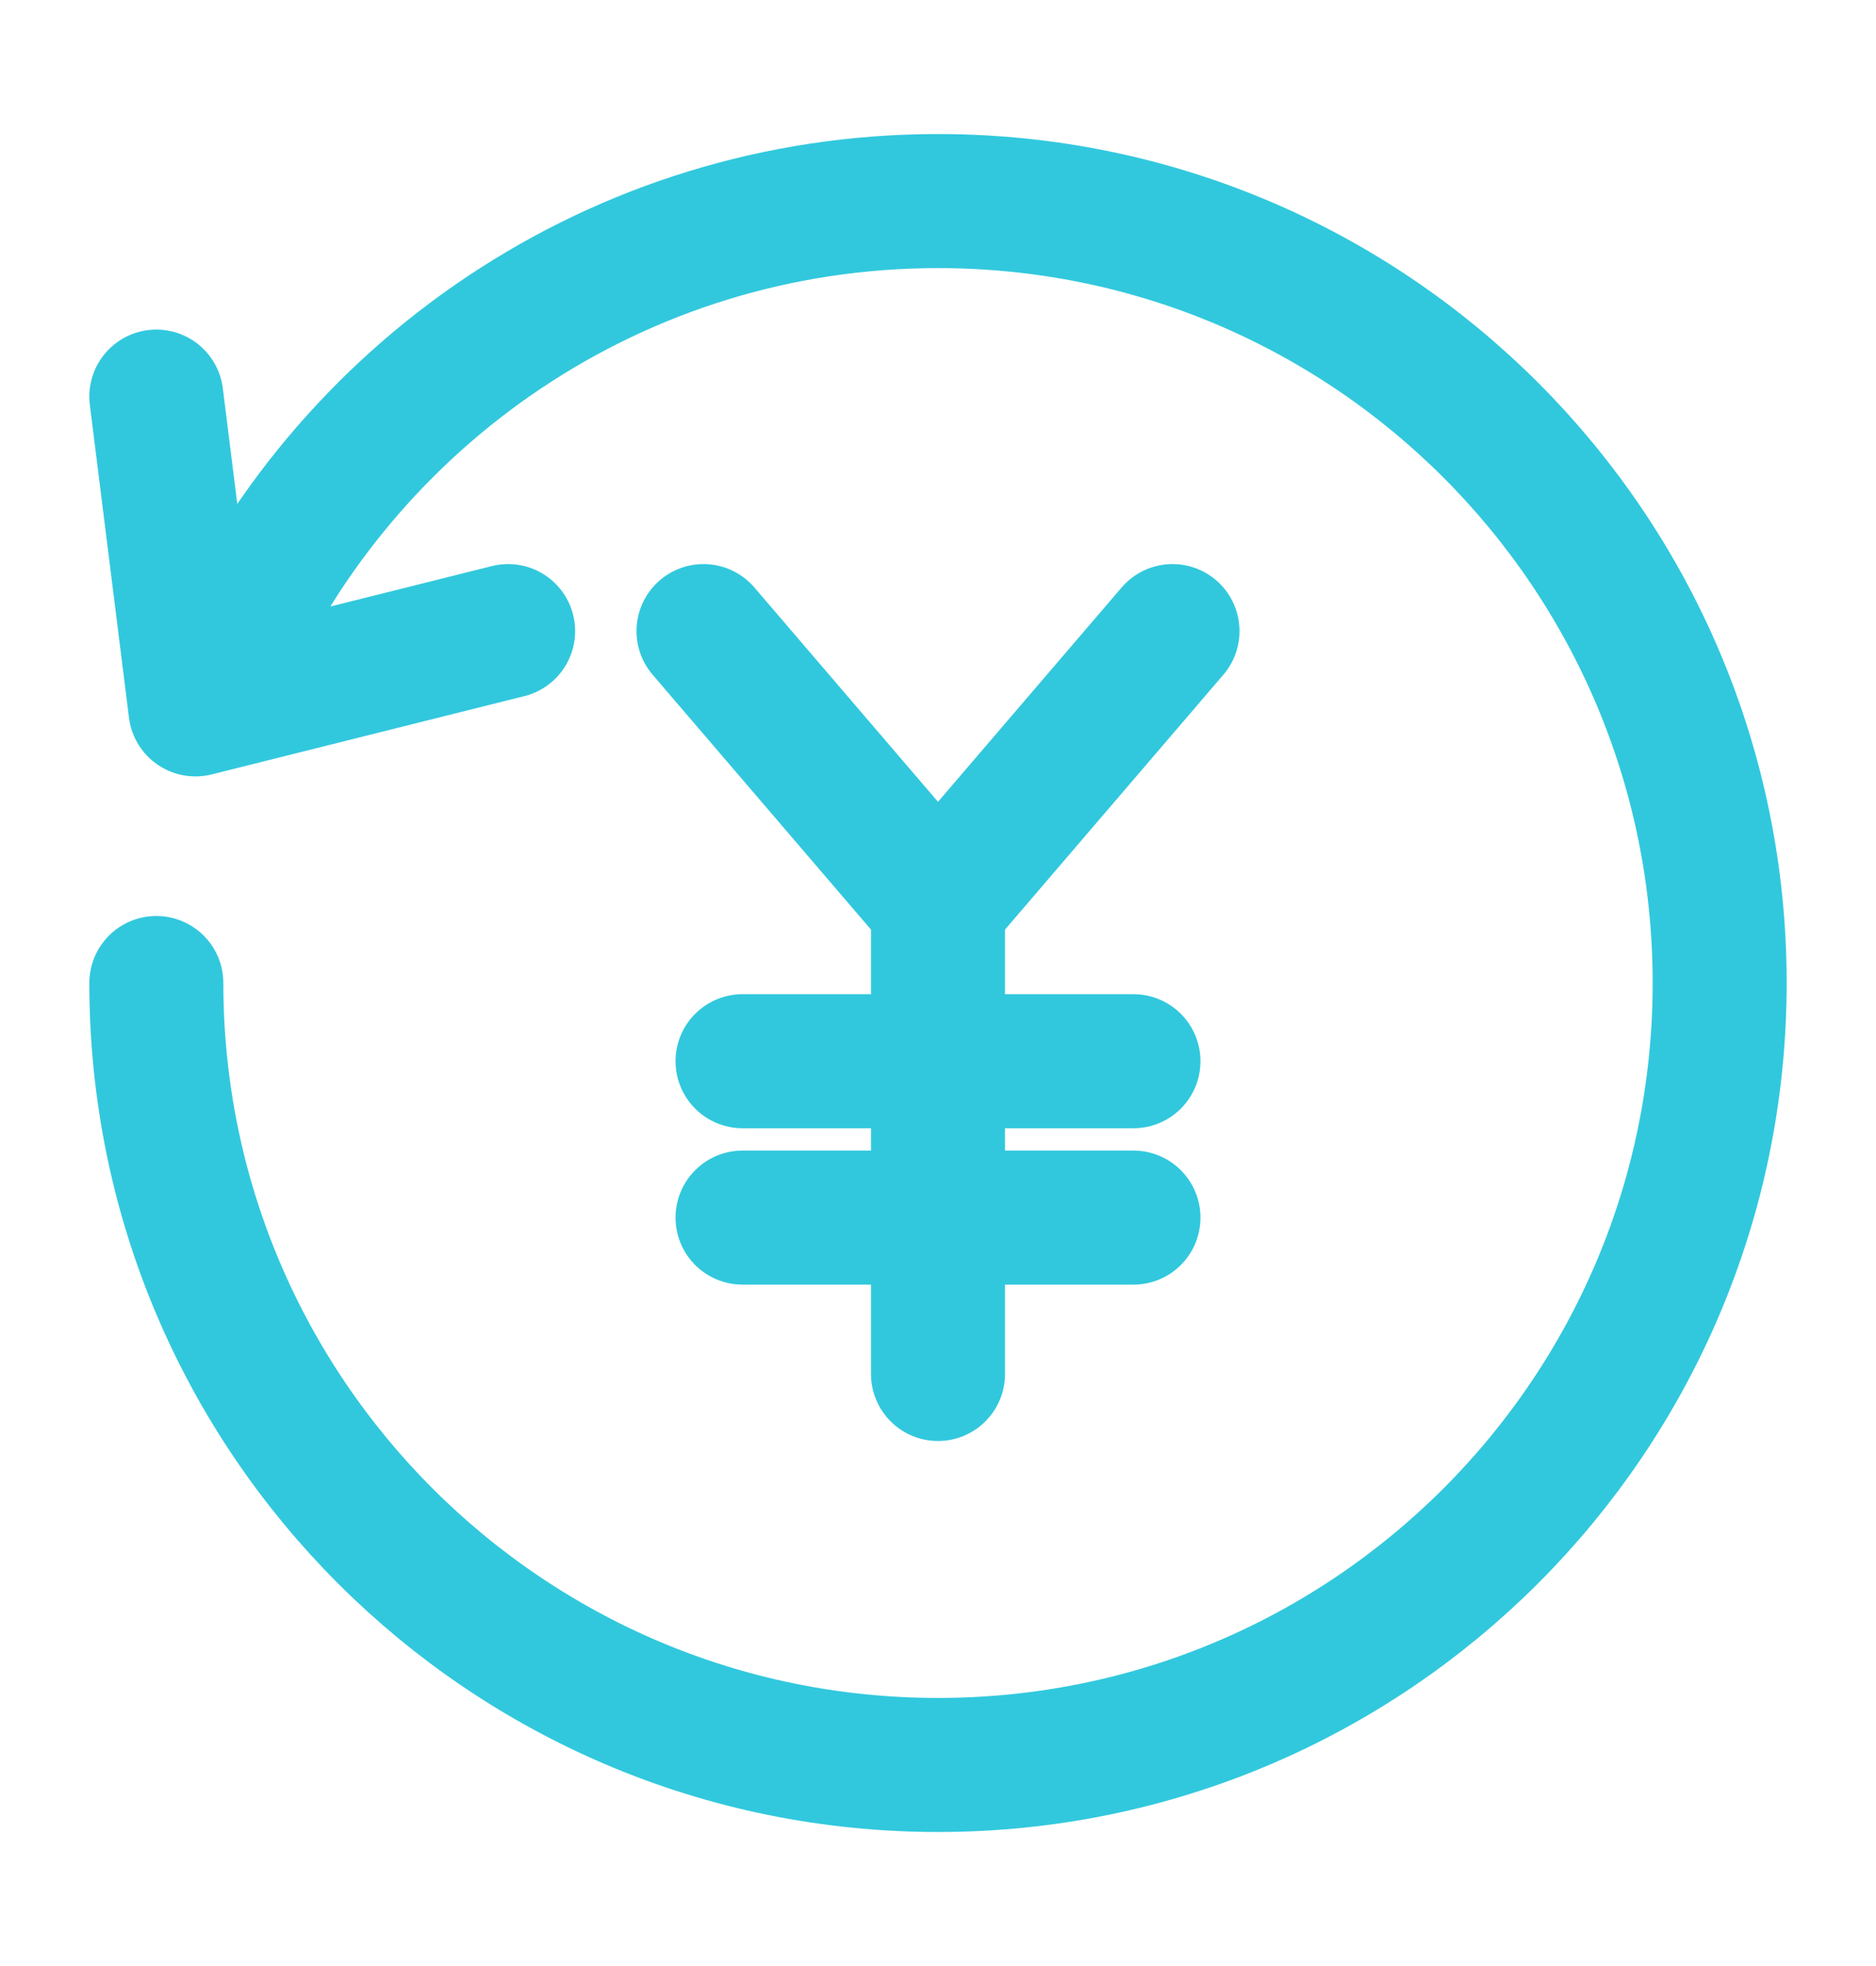 <svg width="21" height="22" viewBox="0 0 21 22" fill="none" xmlns="http://www.w3.org/2000/svg">
<path d="M1.75 11C1.75 15.833 5.667 19.75 10.5 19.75C15.333 19.75 19.25 15.833 19.25 11C19.25 6.167 15.333 2.25 10.5 2.25C6.912 2.25 3.828 4.41 2.478 7.5M1.75 4.438L2.188 7.938L5.688 7.062M7.875 7.062L10.5 10.125M10.5 10.125L13.125 7.062M10.5 10.125V15.375M12.688 11.875H8.312M8.312 13.625H12.688" stroke="#31C8DD" stroke-width="1.5" stroke-linecap="round" stroke-linejoin="round"/>
</svg>
